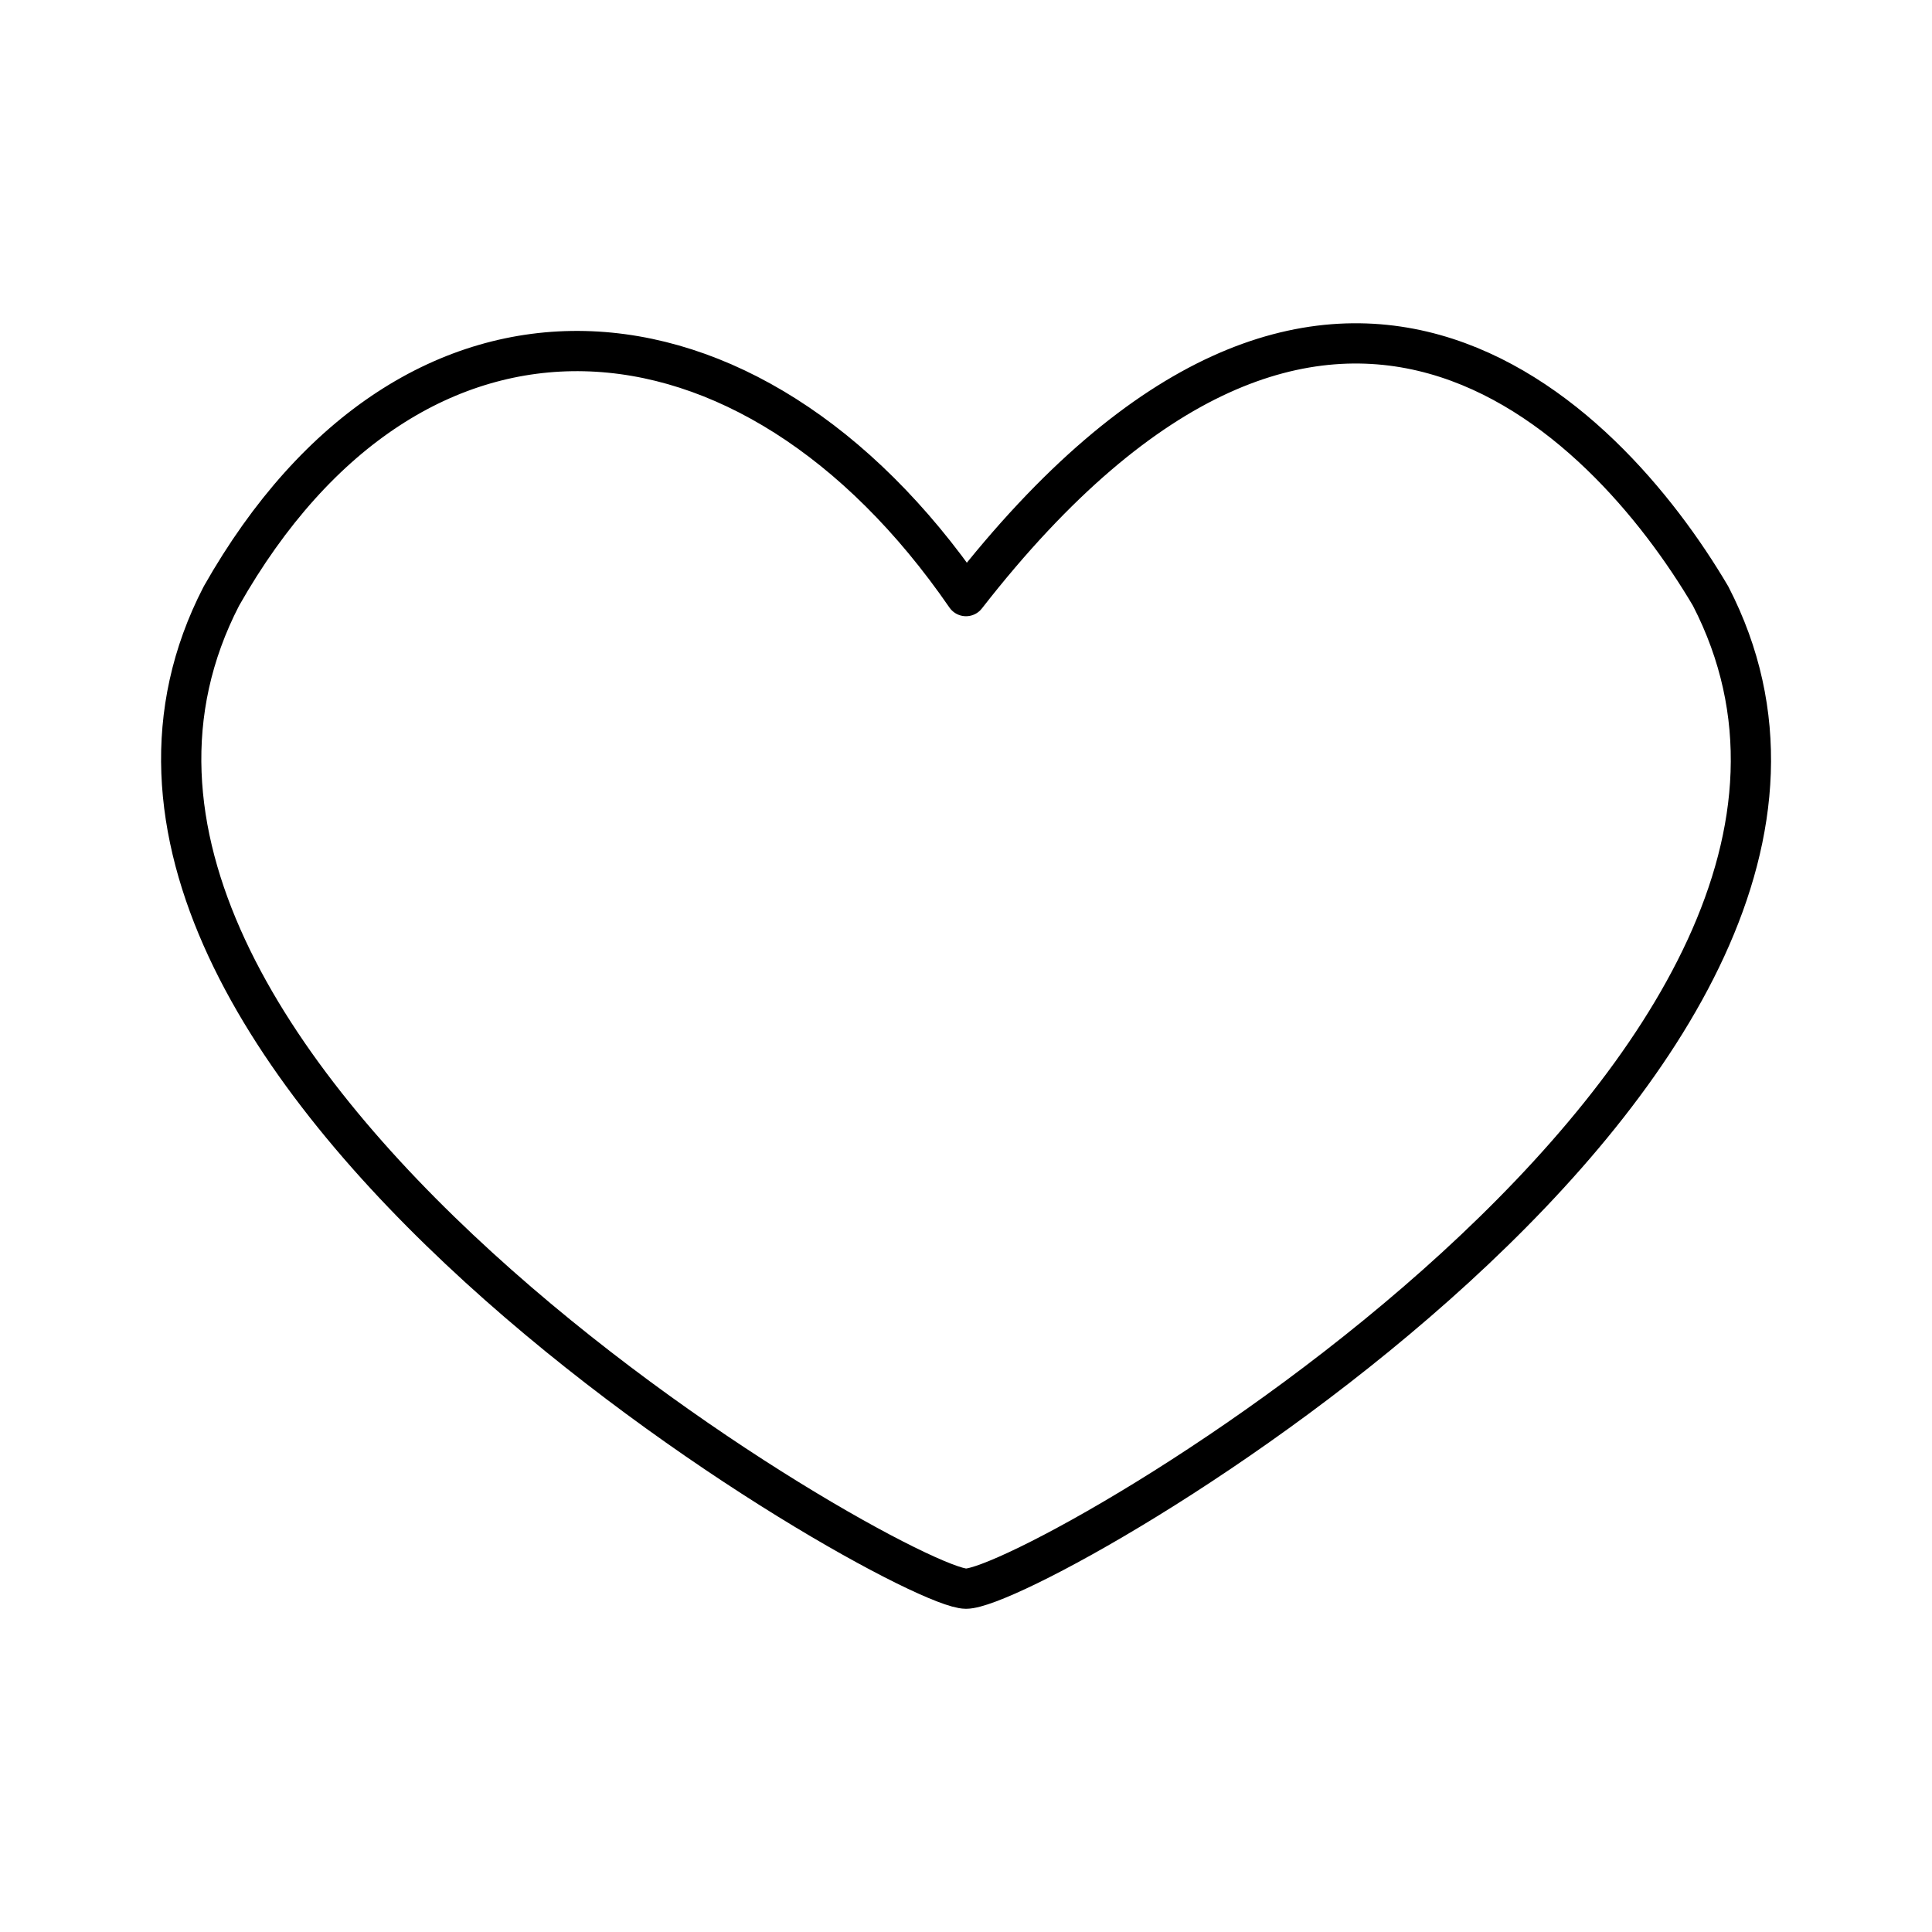<?xml version="1.0" encoding="utf-8"?>
<!-- Generator: www.svgicons.com -->
<svg xmlns="http://www.w3.org/2000/svg" width="800" height="800" viewBox="0 0 48 48">
<path fill="none" stroke="currentColor" stroke-linecap="round" stroke-linejoin="round" d="M5.5 14.81C-.49 26.4 22.37 39.47 24 39.47c1.79 0 24.48-13.07 18.5-24.66c-2.63-4.46-9.5-11.56-18.5 0c-5.38-7.81-13.73-8.42-18.5 0"/>
</svg>